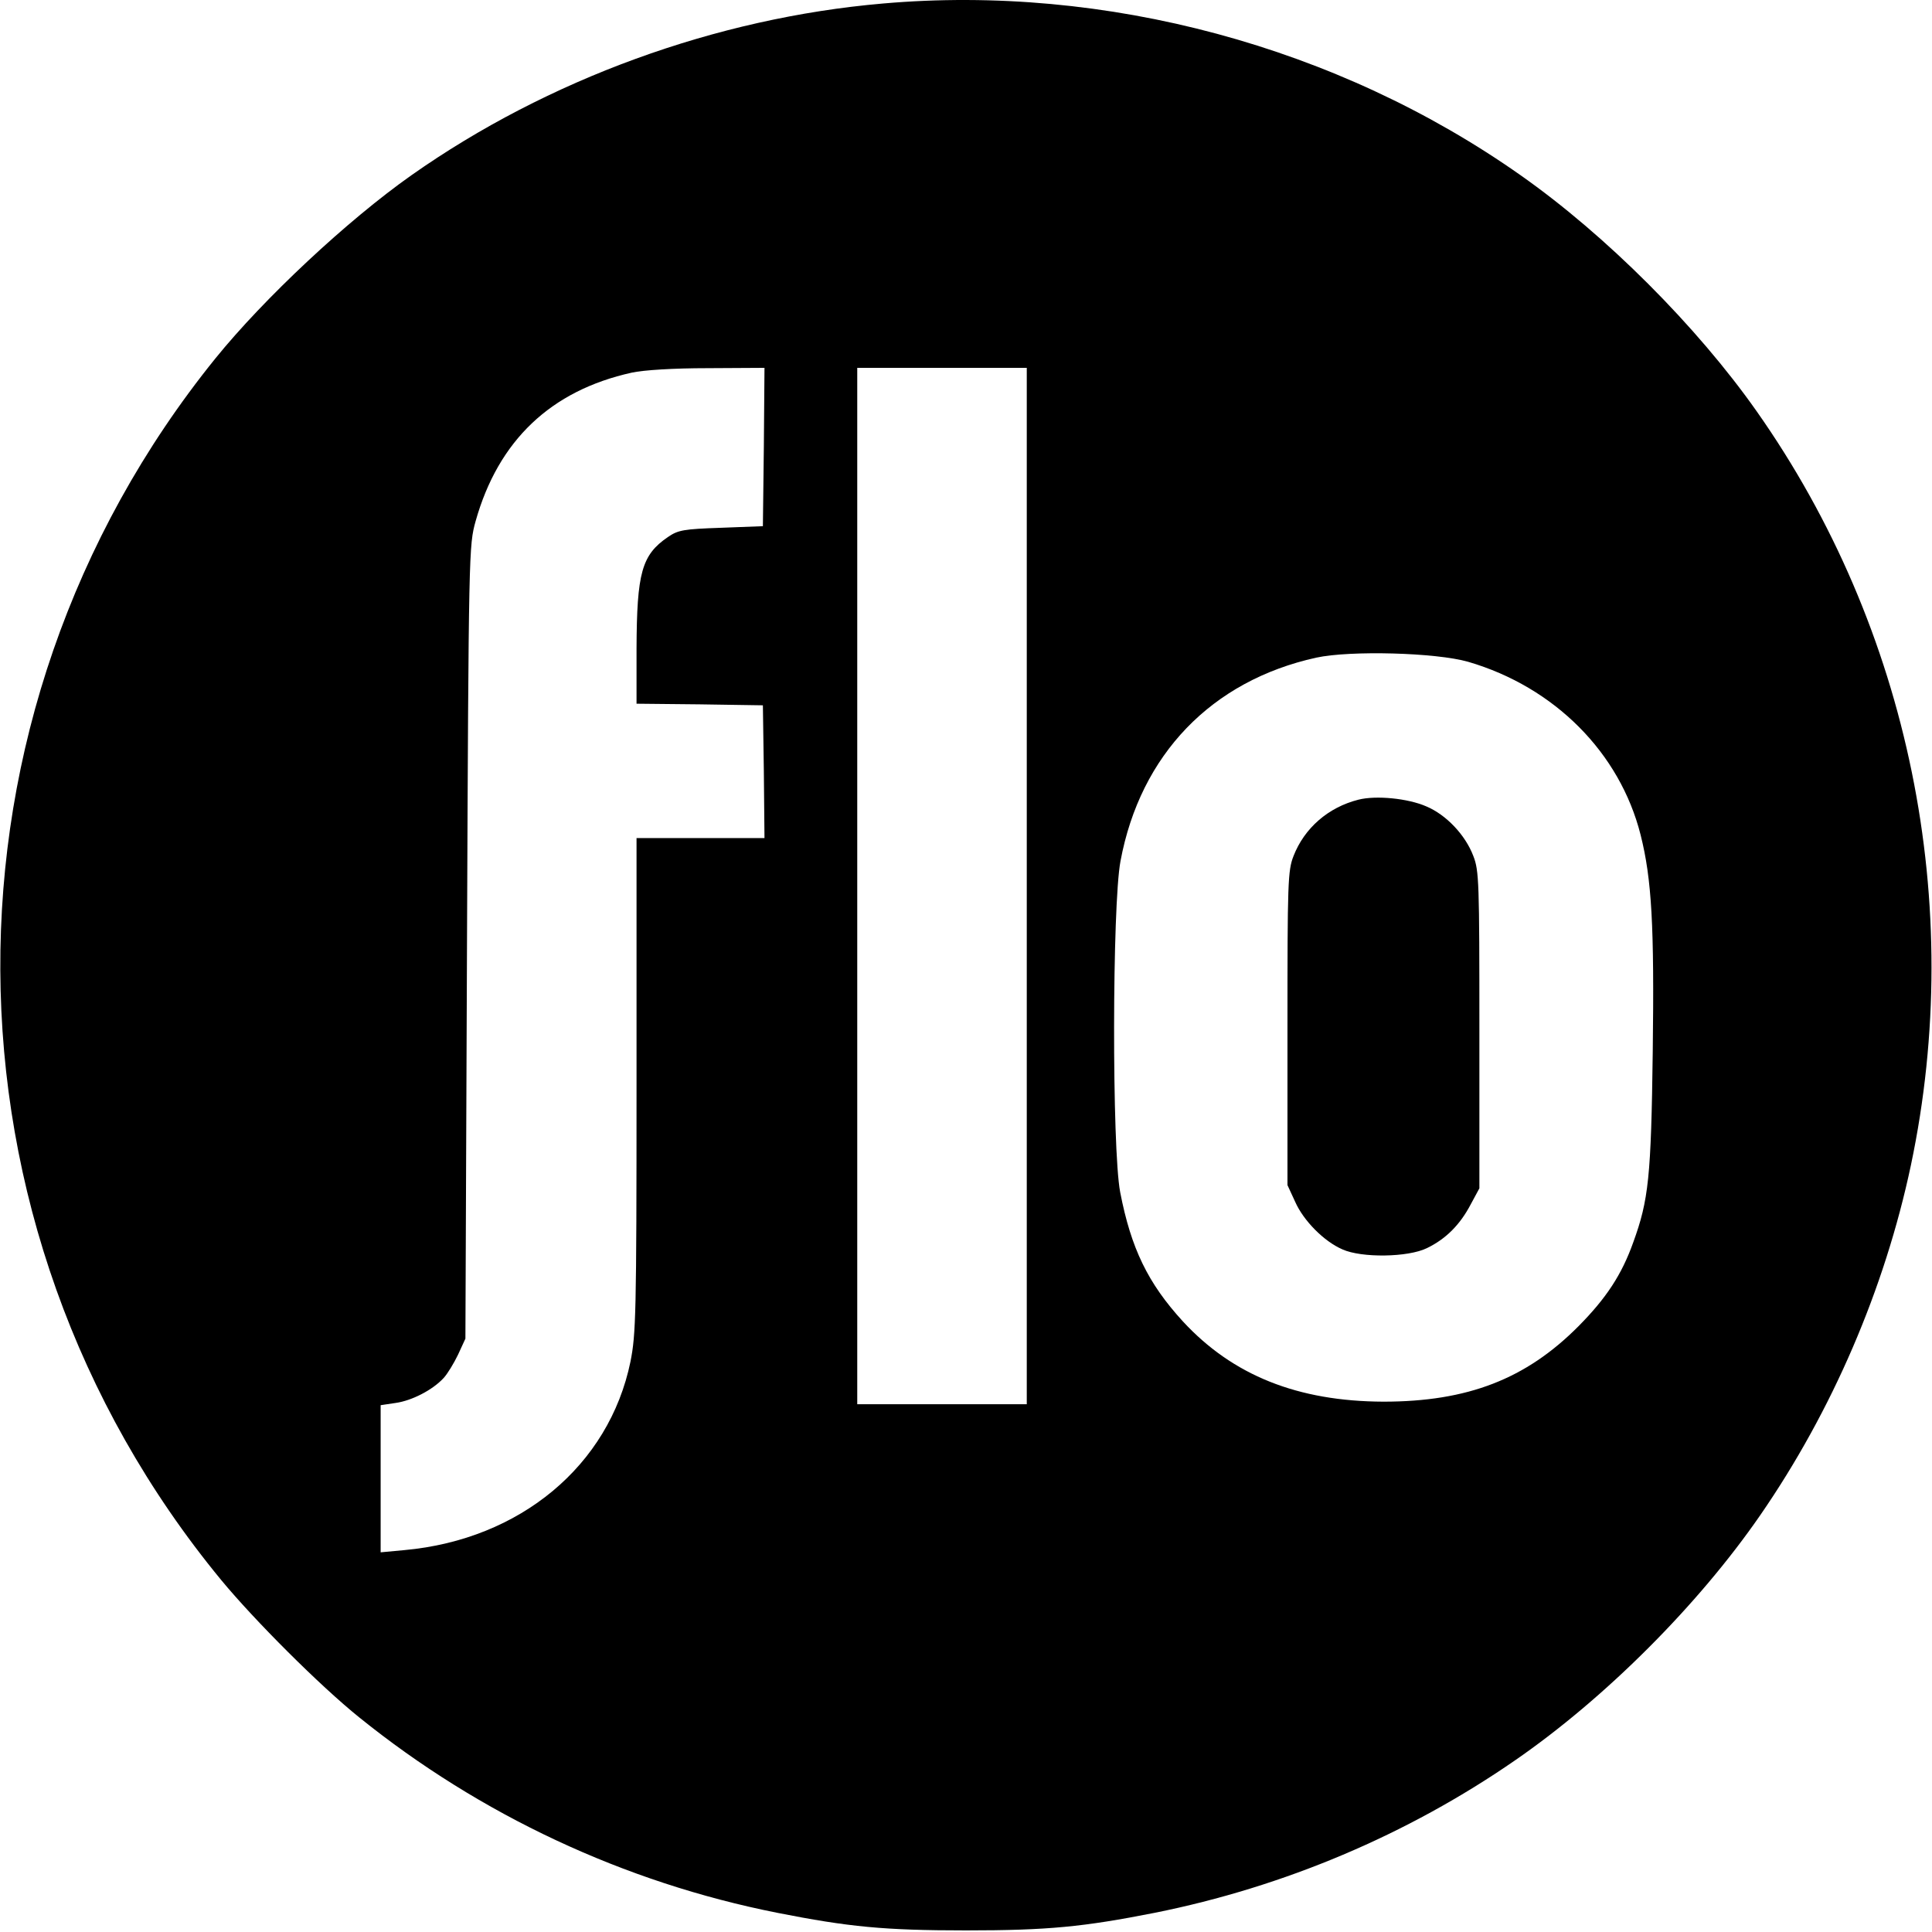 <?xml version="1.0" standalone="no"?>
<!DOCTYPE svg PUBLIC "-//W3C//DTD SVG 20010904//EN"
 "http://www.w3.org/TR/2001/REC-SVG-20010904/DTD/svg10.dtd">
<svg version="1.0" xmlns="http://www.w3.org/2000/svg"
 width="604pt" height="604pt" viewBox="0 0 604 604"
 preserveAspectRatio="xMidYMid meet">
<g transform="translate(0,604) scale(0.1,-0.1)"
fill="#000000" stroke="none">
<path d="M2760 6029 c-521 -45 -1048 -237 -1474 -537 -200 -141 -460 -384
-613 -573 -903 -1118 -895 -2709 18 -3818 104 -126 309 -331 432 -430 378
-305 828 -516 1307 -611 223 -44 334 -55 590 -55 256 0 367 11 590 55 404 81
790 244 1127 477 281 194 572 485 766 766 225 326 389 707 471 1094 172 815
-4 1678 -482 2357 -187 266 -472 551 -738 738 -572 403 -1297 598 -1994 537z
m-372 -1386 l-3 -248 -131 -5 c-117 -4 -134 -7 -166 -29 -82 -56 -97 -112 -98
-348 l0 -173 198 -2 197 -3 3 -207 2 -208 -200 0 -200 0 0 -772 c0 -721 -2
-779 -19 -865 -67 -325 -345 -556 -706 -589 l-75 -7 0 230 0 230 47 7 c50 7
115 40 150 78 12 13 32 46 45 73 l23 50 5 1240 c5 1232 6 1240 27 1316 71 252
235 408 488 464 36 8 130 14 238 14 l177 1 -2 -247z m822 -1373 l0 -1620 -265
0 -265 0 0 1620 0 1620 265 0 265 0 0 -1620z m1380 701 c270 -79 474 -284 539
-541 35 -139 43 -285 38 -676 -5 -394 -13 -466 -61 -598 -36 -101 -84 -174
-171 -262 -164 -165 -346 -236 -610 -236 -268 1 -471 82 -627 251 -109 119
-162 228 -196 404 -26 137 -25 898 1 1035 62 333 285 564 612 636 106 23 374
16 475 -13z"/>
<path d="M4247 3540 c-95 -24 -169 -89 -203 -176 -18 -46 -19 -82 -19 -539 l0
-490 24 -52 c26 -59 90 -124 148 -149 60 -27 205 -25 264 4 60 29 104 74 137
137 l27 50 0 495 c0 463 -1 498 -19 544 -25 66 -85 129 -147 155 -57 25 -157
35 -212 21z"/>
</g>
</svg>
